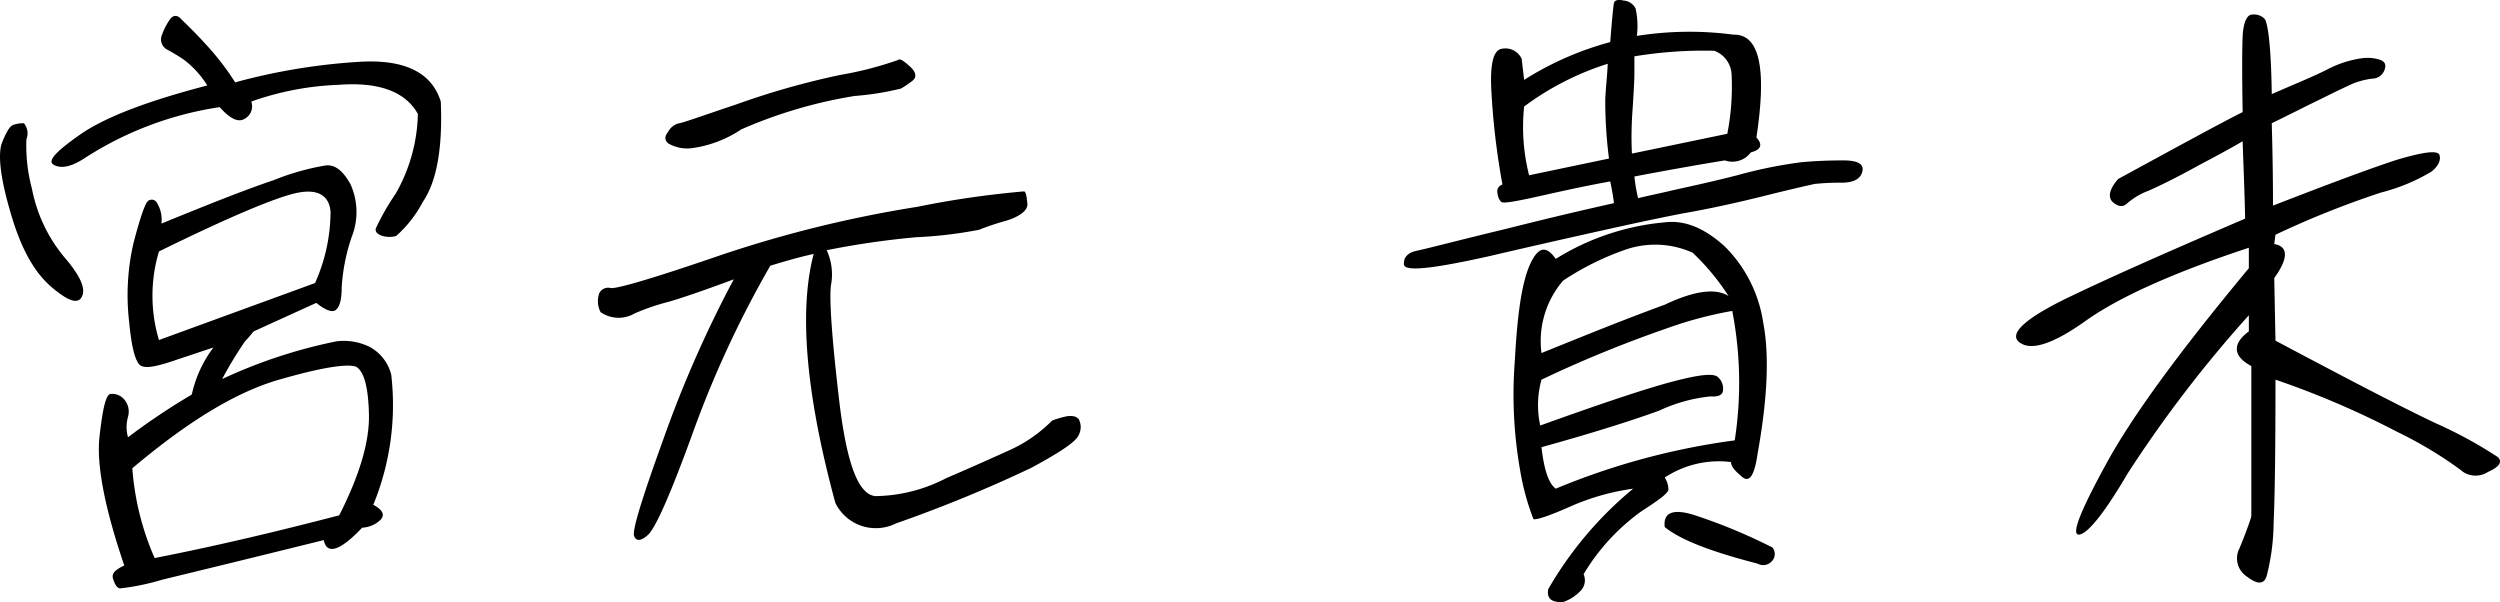 <svg xmlns="http://www.w3.org/2000/svg" width="201.806" height="48.603"><path d="M14.232 29.048l3-1a9.713 9.713 0 00-1.75 3.8 54.418 54.418 0 00-5.15 3.45 3.075 3.075 0 010-1.65 1.5 1.5 0 00-.3-1.4 1.278 1.278 0 00-1.1-.45c-.4.05-.65 1.25-.9 3.45-.25 2.25.4 5.7 2 10.4-.75.35-1.05.65-.9 1.1s.3.7.55.75a19.156 19.156 0 003.4-.7c2.05-.5 6.4-1.55 13.05-3.2.25 1.2 1.3.9 3.1-1a2.321 2.321 0 001.5-.65q.525-.6-.6-1.2a21.209 21.209 0 001.45-10.5 3.521 3.521 0 00-1.75-2.25 4.745 4.745 0 00-2.65-.45 40.952 40.952 0 00-9.25 3.05 31.26 31.26 0 011.85-3.05c.35-.35.55-.65.7-.8l5.05-2.3c.8.65 1.35.8 1.6.55q.45-.375.45-1.8a15.484 15.484 0 01.8-4.05 5.441 5.441 0 00-.1-4.3c-.6-1.05-1.2-1.55-1.95-1.5a19.9 19.9 0 00-4.25 1.2c-2.1.7-5.15 1.9-9.05 3.5a2.594 2.594 0 00-.35-1.65.478.478 0 00-.7-.2c-.25.15-.65 1.3-1.2 3.4a18.712 18.712 0 00-.35 6.45c.2 2.15.55 3.35 1 3.5.45.2 1.35 0 2.8-.5zm-1.4-8.75c5.9-2.9 9.65-4.45 11.25-4.75s2.5.25 2.6 1.55a14.167 14.167 0 01-1.25 5.75l-12.6 4.6a12.434 12.434 0 010-7.15zm-10.9-10.35a2.422 2.422 0 00-.9.15q-.375.15-.9 1.5c-.3.95-.1 2.75.7 5.5.8 2.8 1.85 4.8 3.3 6.05 1.4 1.2 2.2 1.45 2.5.75.3-.65-.2-1.7-1.45-3.15a12.243 12.243 0 01-2.6-5.5 13.381 13.381 0 01-.45-4 1.3 1.3 0 00-.2-1.3zm4.85 2.85a27.556 27.556 0 0110.95-4.15c.85.95 1.5 1.25 2 .95a1.141 1.141 0 00.55-1.4 23.575 23.575 0 017.05-1.35c3.25-.25 5.4.55 6.4 2.35a13.509 13.509 0 01-1.8 6.45 19.132 19.132 0 00-1.6 2.8c-.05.25.1.45.55.6a2.052 2.052 0 001.1 0 9.792 9.792 0 002.15-2.75c1.15-1.7 1.6-4.4 1.45-8.1-.75-2.4-3-3.45-6.7-3.2a49.19 49.19 0 00-9.9 1.65 20.813 20.813 0 00-2.35-3.05c-.95-1.05-1.65-1.7-2-2.05-.3-.35-.65-.35-.9 0a4.929 4.929 0 00-.65 1.25.926.926 0 00.4 1.2 15 15 0 011.4.85 7.709 7.709 0 011.85 2.05c-4.6 1.2-8 2.45-10.1 3.85-2.1 1.45-2.85 2.25-2.3 2.55.6.35 1.45.15 2.45-.5zm20.6 28.8c-4.8 1.25-9.8 2.45-14.9 3.45a22.026 22.026 0 01-1.8-7.25c4.45-3.75 8.35-6.15 11.85-7.15 3.45-1 5.5-1.3 6.2-1.05.65.35 1 1.65 1.05 3.85s-.75 4.9-2.4 8.15zm32.45-31.15a37.722 37.722 0 019.15-2.7 22.694 22.694 0 003.75-.6 8.111 8.111 0 00.95-.65c.35-.3.25-.7-.25-1.15s-.8-.65-.95-.5a28.732 28.732 0 01-4.65 1.2 63.576 63.576 0 00-8.45 2.4c-2.7.9-4.2 1.45-4.55 1.5a1.337 1.337 0 00-.9.7c-.3.35-.3.7.05.95a3.03 3.03 0 001.95.35 9.446 9.446 0 003.9-1.5zm-11.35 14.75a2.553 2.553 0 002.75.1 18.163 18.163 0 012.6-.9c.6-.15 2.45-.75 5.4-1.85a94.214 94.214 0 00-5.7 12.95c-1.7 4.7-2.5 7.3-2.35 7.75s.55.45 1.1-.05c.6-.5 1.8-3.2 3.55-8a84.05 84.05 0 016.35-13.75c1.15-.35 2.35-.7 3.5-.95-1.2 4.55-.65 11.25 1.75 20.1a3.636 3.636 0 004.9 1.65 109.81 109.81 0 0010.95-4.5c2.3-1.25 3.6-2.1 3.8-2.65a1.34 1.34 0 000-1.25c-.2-.25-.5-.3-.95-.25a8.409 8.409 0 00-1.2.35 11.45 11.45 0 01-3.35 2.35c-1 .45-2.75 1.25-5.2 2.3a12.718 12.718 0 01-5.7 1.45c-1.4-.1-2.35-2.65-2.95-7.8-.6-5.1-.8-8.2-.65-9.25a4.646 4.646 0 00-.35-2.8 66.964 66.964 0 017.25-1.05 34.321 34.321 0 005.05-.6 21.941 21.941 0 012.25-.75c1.1-.35 1.7-.85 1.65-1.35-.05-.55-.1-.9-.25-1a75.918 75.918 0 00-8.65 1.25 97.125 97.125 0 00-16.3 4.05c-5.25 1.8-8.05 2.6-8.45 2.5a.807.807 0 00-.9.4 1.909 1.909 0 00.1 1.55zm74.35-20.45a1.443 1.443 0 00-1.65-.8c-.65.15-.9 1.25-.8 3.3a59.361 59.361 0 00.9 7.65.569.569 0 00-.4.7 1.143 1.143 0 00.3.7c.15.15 1.25-.05 3.25-.5s3.85-.85 5.55-1.15c.15.7.25 1.3.3 1.75-1.55.35-4.45 1-8.6 2.05-4.15 1-6.6 1.65-7.35 1.8-.7.15-1.05.55-1 1.1.05.6 2.3.35 6.8-.65 4.5-1.05 7.65-1.75 9.45-2.15s3.85-.85 6.15-1.3c2.3-.4 4.55-.9 6.75-1.45s3.55-.85 4-.95a19.725 19.725 0 012.15-.1c1 0 1.55-.3 1.7-.9s-.35-.9-1.55-.9-2.35.05-3.4.15a37.014 37.014 0 00-5.15 1.05c-2.35.6-4.05.95-5.15 1.2-1.05.25-2.05.45-2.85.65-.05-.2-.1-.45-.15-.7s-.1-.6-.15-1.05c2.1-.4 4.55-.85 7.3-1.3a1.846 1.846 0 002.1-.65c.8-.2 1-.6.45-1.2.85-5.6.25-8.35-1.85-8.3a27.113 27.113 0 00-7.8.1 6.524 6.524 0 00-.1-2.2 1.16 1.16 0 00-.95-.65c-.45-.1-.75-.05-.8.2q-.075.3-.3 3.15a25.17 25.17 0 00-6.95 3.05zm.2 3.85a22.741 22.741 0 016.75-3.45c-.05 1-.15 1.9-.2 2.8a36.019 36.019 0 00.3 4.85l-6.45 1.35a15.867 15.867 0 01-.4-5.55zm18.85 36.9a.912.912 0 001.1-.15.84.84 0 00.1-1.15 44.561 44.561 0 00-6.1-2.55c-1.9-.65-2.75-.3-2.6.9 1.3 1.05 3.8 2 7.5 2.95zm-14.05.85a16.959 16.959 0 014.7-5.1c1.4-.9 2.15-1.45 2.15-1.75a1.9 1.9 0 00-.3-.95 7.941 7.941 0 015.35-1.25c0 .35.3.7.9 1.2s1-.15 1.25-1.9c.8-4.45.95-7.95.45-10.55a10.95 10.95 0 00-3.1-6.15c-1.65-1.5-3.25-2.15-4.85-1.95a20 20 0 00-8.8 2.95c-.8-1.15-1.45-.95-2.1.5-.65 1.5-1 4-1.2 7.7a35.325 35.325 0 00.45 9 19.759 19.759 0 001.05 3.8c.15.1 1.15-.2 2.95-1a18.944 18.944 0 015.1-1.45 29.866 29.866 0 00-6.85 8.1q-.225 1.125 1.2 1.05a3.451 3.451 0 001.35-.85 1.221 1.221 0 00.3-1.4zm-1.65-23.7a22.449 22.449 0 014.9-2.45 7.374 7.374 0 015.55.2 18.518 18.518 0 012.9 3.5c-1-.65-2.75-.45-5.15.7-3.3 1.2-6.6 2.55-9.95 3.9a7.49 7.49 0 011.75-5.85zm-.6 16.8c-.6-.45-.95-1.6-1.15-3.35 4.15-1.15 7.3-2.15 9.5-2.95a12.794 12.794 0 014.15-1.15c.6.05.95-.1 1-.45a1.232 1.232 0 00-.4-1.1c-.35-.35-1.55-.2-3.65.35s-5.7 1.75-10.7 3.55a7.671 7.671 0 01.1-3.7 97.636 97.636 0 0110-4.1 31.949 31.949 0 015.4-1.45 30.448 30.448 0 01.2 10.45 57.025 57.025 0 00-14.45 3.9zm13.85-28.65l-7.7 1.6a28.59 28.59 0 01.05-3.5c.1-1.5.15-2.5.15-2.95v-1.4a34.4 34.4 0 016.45-.45 2.143 2.143 0 011.4 2 19.731 19.731 0 01-.35 4.7zm31.55 3.65c-.7.8-.85 1.45-.45 1.85.45.4.85.45 1.2.1a5.6 5.6 0 011.7-1c.8-.35 2.15-1 4.05-2.05 1.9-1 3.15-1.7 3.55-1.95.05 1.7.15 3.75.2 6.25-6.3 2.7-11.15 4.85-14.55 6.5-3.35 1.65-4.55 2.85-3.65 3.5q1.425 1.05 5.4-1.8c2.7-1.9 7.05-3.85 13.1-5.85v1.65c-5.65 6.8-9.5 12.05-11.6 15.95-2.1 3.85-2.8 5.7-2.05 5.55.7-.15 2-1.75 3.85-4.9a101.083 101.083 0 019.8-12.8v1.3c-1.35 1-1.3 2 .2 2.8v12.15c-.25.8-.6 1.7-.95 2.55a1.755 1.755 0 00.6 2.3c.85.65 1.4.65 1.6-.1a17.638 17.638 0 00.55-4.25q.15-3.15.15-11.55a70.294 70.294 0 019.8 4.2 33 33 0 015.1 3.05 1.829 1.829 0 002.25.2c.9-.4 1.2-.8.8-1.2a35.379 35.379 0 00-5.05-2.75c-2.95-1.4-7.25-3.65-12.9-6.65l-.1-5.05c1.15-1.6 1.15-2.55 0-2.75l.1-.75a74.165 74.165 0 018.5-3.4 15.235 15.235 0 004.1-1.7c.55-.45.75-.9.65-1.3-.1-.45-1.25-.3-3.45.35-2.15.7-5.5 1.95-10 3.7 0-2.6-.05-4.85-.1-6.65 1.35-.65 2.6-1.3 3.85-1.9 1.3-.65 2.15-1.05 2.7-1.3a6.449 6.449 0 011.55-.4 1.054 1.054 0 001-.7c.15-.4.05-.65-.3-.8a3.291 3.291 0 00-1.5-.15 8.645 8.645 0 00-2.9.95c-1.2.6-2.7 1.2-4.4 1.95-.05-3.75-.3-5.8-.6-6.1a1.191 1.191 0 00-1.1-.3c-.35.1-.6.7-.65 1.75-.05 1.1-.05 3.15 0 6.1-1.7.85-5 2.65-10.05 5.4z"/></svg>